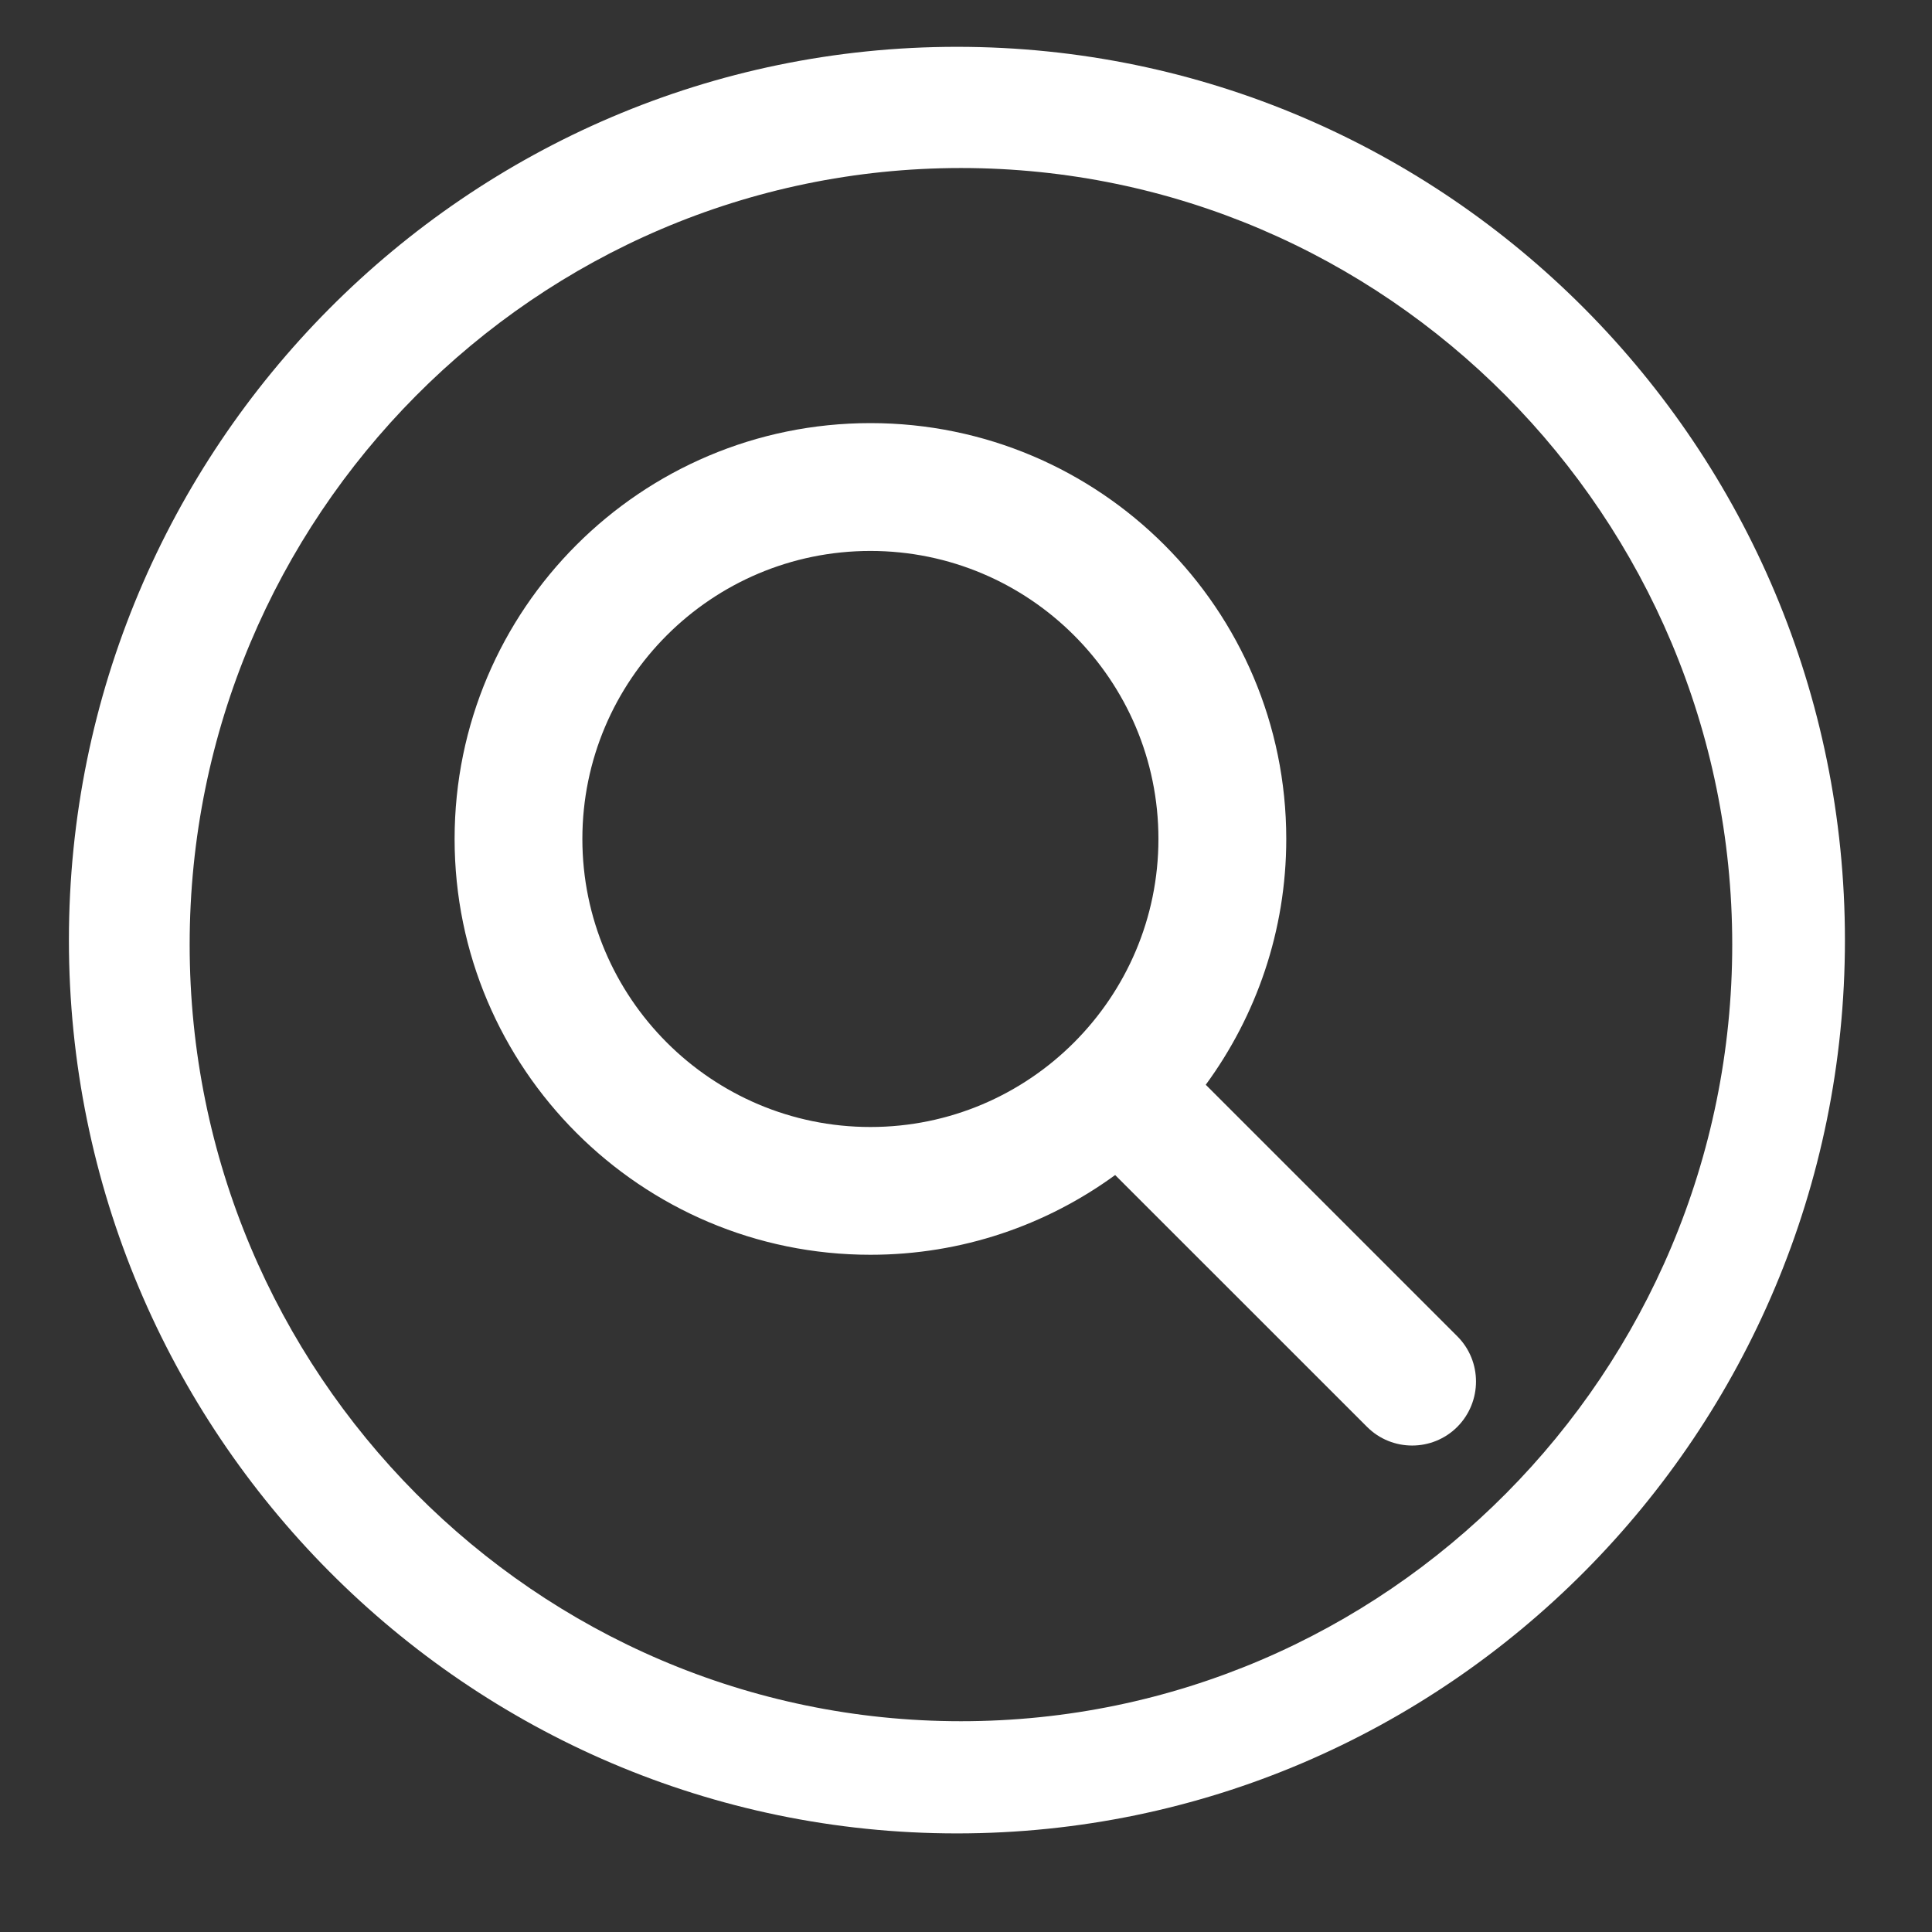 <svg xmlns="http://www.w3.org/2000/svg" xmlns:xlink="http://www.w3.org/1999/xlink" width="40" zoomAndPan="magnify" viewBox="0 0 30 30" height="40" preserveAspectRatio="xMidYMid meet" version="1.0"><rect x="0" y="0" width="30" height="30" fill="#333333" stroke="none"/><defs><clipPath id="id1"><path d="M 7.051 6.57 L 23 6.57 L 23 22.535 L 7.051 22.535 Z M 7.051 6.57 " clip-rule="nonzero"/></clipPath><clipPath id="id2"><path d="M 1.07 0.301 L 28.648 0.301 L 28.648 28.605 L 1.07 28.605 Z M 1.07 0.301 " clip-rule="nonzero"/></clipPath><clipPath id="id3"><path d="M 1.855 1.105 L 27.984 1.105 L 27.984 27.961 L 1.855 27.961 Z M 1.855 1.105 " clip-rule="nonzero"/></clipPath></defs><g clip-path="url(#id1)"><path fill="#ffffff" d="M 17.316 18.246 L 21.227 22.156 C 21.613 22.543 22.242 22.543 22.629 22.156 C 23.016 21.766 23.016 21.137 22.629 20.75 L 18.723 16.844 C 19.508 15.773 19.973 14.453 19.973 13.027 C 19.973 9.461 17.078 6.57 13.516 6.57 C 9.953 6.57 7.059 9.461 7.059 13.027 C 7.059 16.59 9.953 19.484 13.516 19.484 C 14.938 19.484 16.25 19.023 17.316 18.246 Z M 13.516 8.555 C 15.984 8.555 17.988 10.559 17.988 13.027 C 17.988 15.492 15.984 17.5 13.516 17.5 C 11.047 17.5 9.043 15.492 9.043 13.027 C 9.043 10.559 11.047 8.555 13.516 8.555 Z M 13.516 8.555 " fill-opacity="1" fill-rule="evenodd"/></g><g clip-path="url(#id2)"><path fill="#ffffff" d="M 14.859 28.469 C 7.254 28.469 1.07 22.246 1.07 14.598 C 1.07 6.949 7.254 0.727 14.859 0.727 C 22.465 0.727 28.648 6.949 28.648 14.598 C 28.648 22.246 22.465 28.469 14.859 28.469 Z M 14.859 1.883 C 7.891 1.883 2.219 7.59 2.219 14.598 C 2.219 21.609 7.891 27.312 14.859 27.312 C 21.828 27.312 27.5 21.609 27.5 14.598 C 27.5 7.59 21.828 1.883 14.859 1.883 Z M 14.859 1.883 " fill-opacity="1" fill-rule="nonzero"/></g><g clip-path="url(#id3)"><path fill="#ffffff" d="M 14.922 27.824 C 7.719 27.824 1.855 21.922 1.855 14.668 C 1.855 7.414 7.719 1.516 14.922 1.516 C 22.125 1.516 27.984 7.414 27.984 14.668 C 27.984 21.922 22.125 27.824 14.922 27.824 Z M 14.922 2.609 C 8.32 2.609 2.945 8.023 2.945 14.668 C 2.945 21.316 8.32 26.727 14.922 26.727 C 21.523 26.727 26.898 21.316 26.898 14.668 C 26.898 8.023 21.523 2.609 14.922 2.609 Z M 14.922 2.609 " fill-opacity="1" fill-rule="nonzero"/></g></svg>